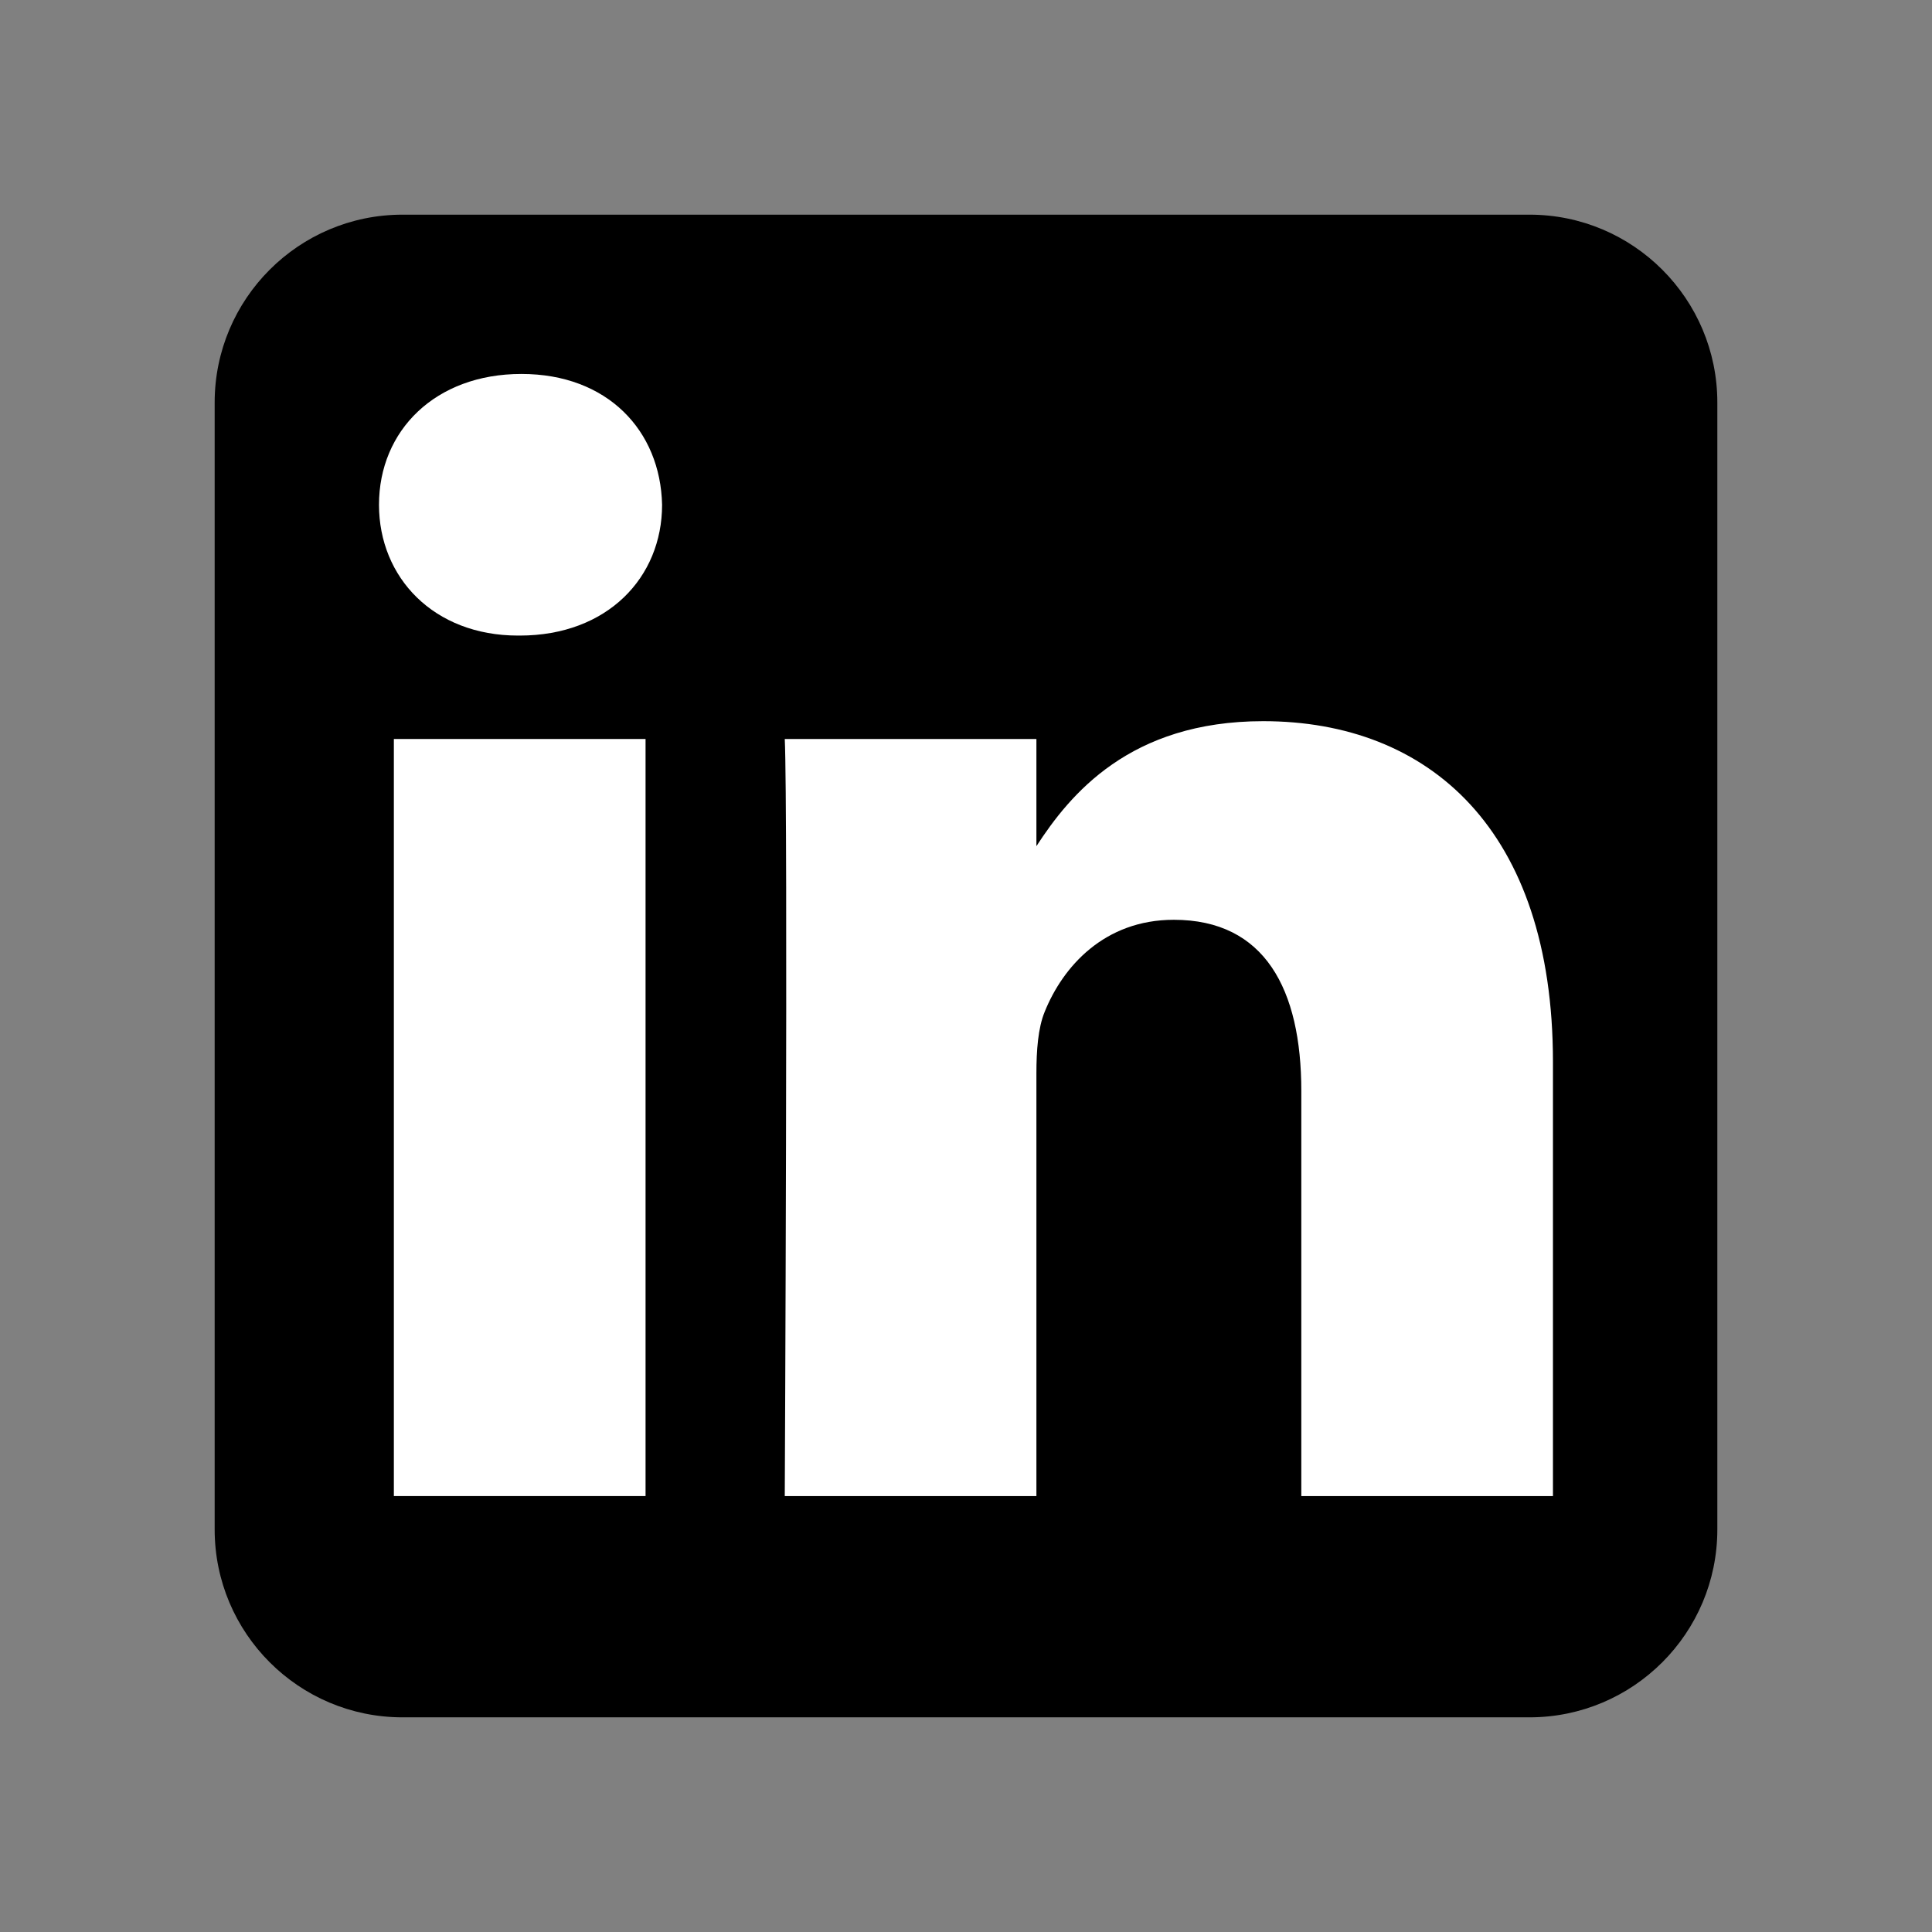 <svg width="36" height="36" viewBox="0 0 36 36" fill="none" xmlns="http://www.w3.org/2000/svg">
<rect x="0" y="0" width="36" height="36" fill="#808080" stroke="none"/>
<path fill-rule="evenodd" clip-rule="evenodd" d="M32 7.5C32 5.568 30.432 4 28.5 4H7.5C5.568 4 4 5.568 4 7.5V28.5C4 30.432 5.568 32 7.5 32H28.5C30.432 32 32 30.432 32 28.5V7.5Z" fill="black"/>
<path d="M12.029 13.77H7.339V27.877H12.029V13.77Z" fill="white"/>
<path d="M9.716 6.968C8.111 6.968 7.062 8.023 7.062 9.406C7.062 10.759 8.079 11.843 9.653 11.843H9.684C11.319 11.843 12.337 10.759 12.337 9.406C12.307 8.023 11.319 6.968 9.716 6.968Z" fill="white"/>
<path d="M23.538 13.438C21.05 13.438 19.936 14.806 19.312 15.767V13.77H14.623C14.685 15.093 14.623 27.877 14.623 27.877H19.312V19.999C19.312 19.577 19.342 19.155 19.466 18.854C19.805 18.012 20.577 17.139 21.872 17.139C23.568 17.139 24.248 18.433 24.248 20.329V27.877H28.937V19.787C28.937 15.454 26.623 13.438 23.538 13.438Z" fill="white"/>
</svg>
